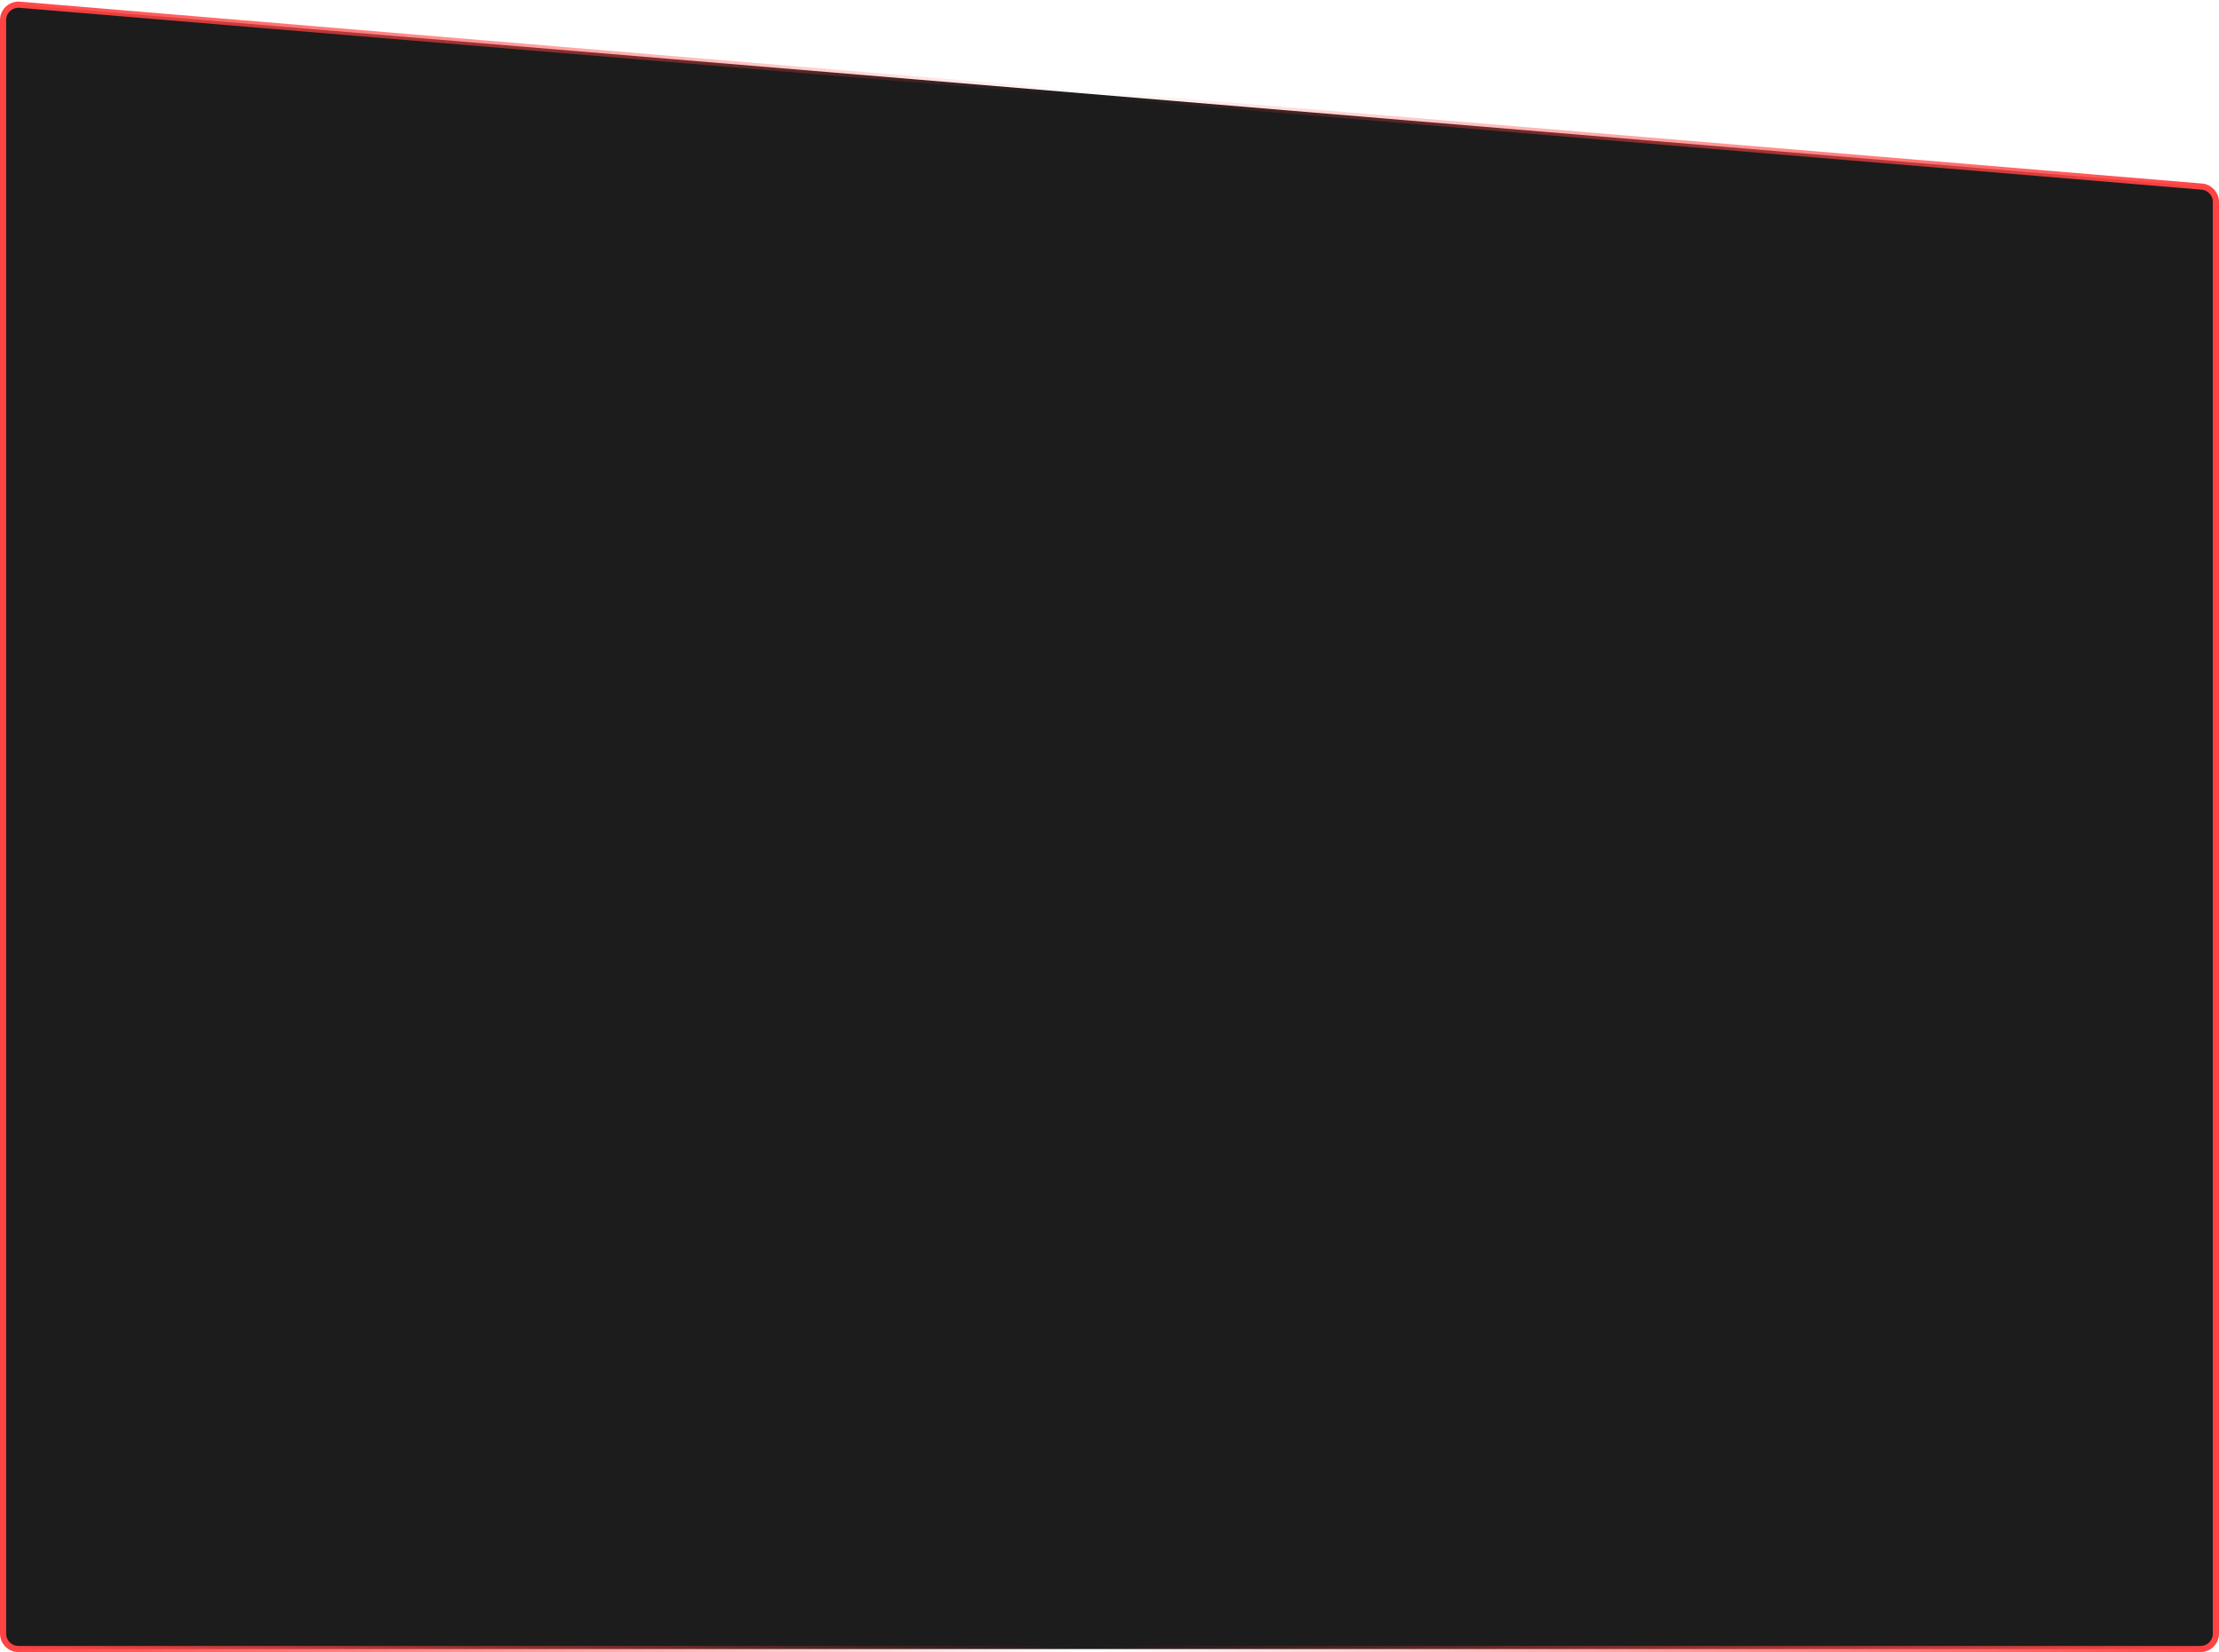 <?xml version="1.0" encoding="UTF-8"?> <svg xmlns="http://www.w3.org/2000/svg" width="360" height="268" viewBox="0 0 360 268" fill="none"> <path d="M357.208 30.269L3.208 0.769C1.75 0.648 0.5 1.798 0.5 3.26V265C0.5 266.381 1.619 267.5 3 267.5H357C358.381 267.5 359.5 266.381 359.5 265V32.76C359.5 31.46 358.503 30.377 357.208 30.269Z" fill="#1C1C1C" stroke="url(#paint0_linear_1467_757)"></path> <defs> <linearGradient id="paint0_linear_1467_757" x1="360" y1="145.167" x2="0" y2="145.167" gradientUnits="userSpaceOnUse"> <stop stop-color="#FF4343"></stop> <stop offset="0.51" stop-color="#FF4343" stop-opacity="0"></stop> <stop offset="1" stop-color="#FF4343"></stop> </linearGradient> </defs> </svg> 